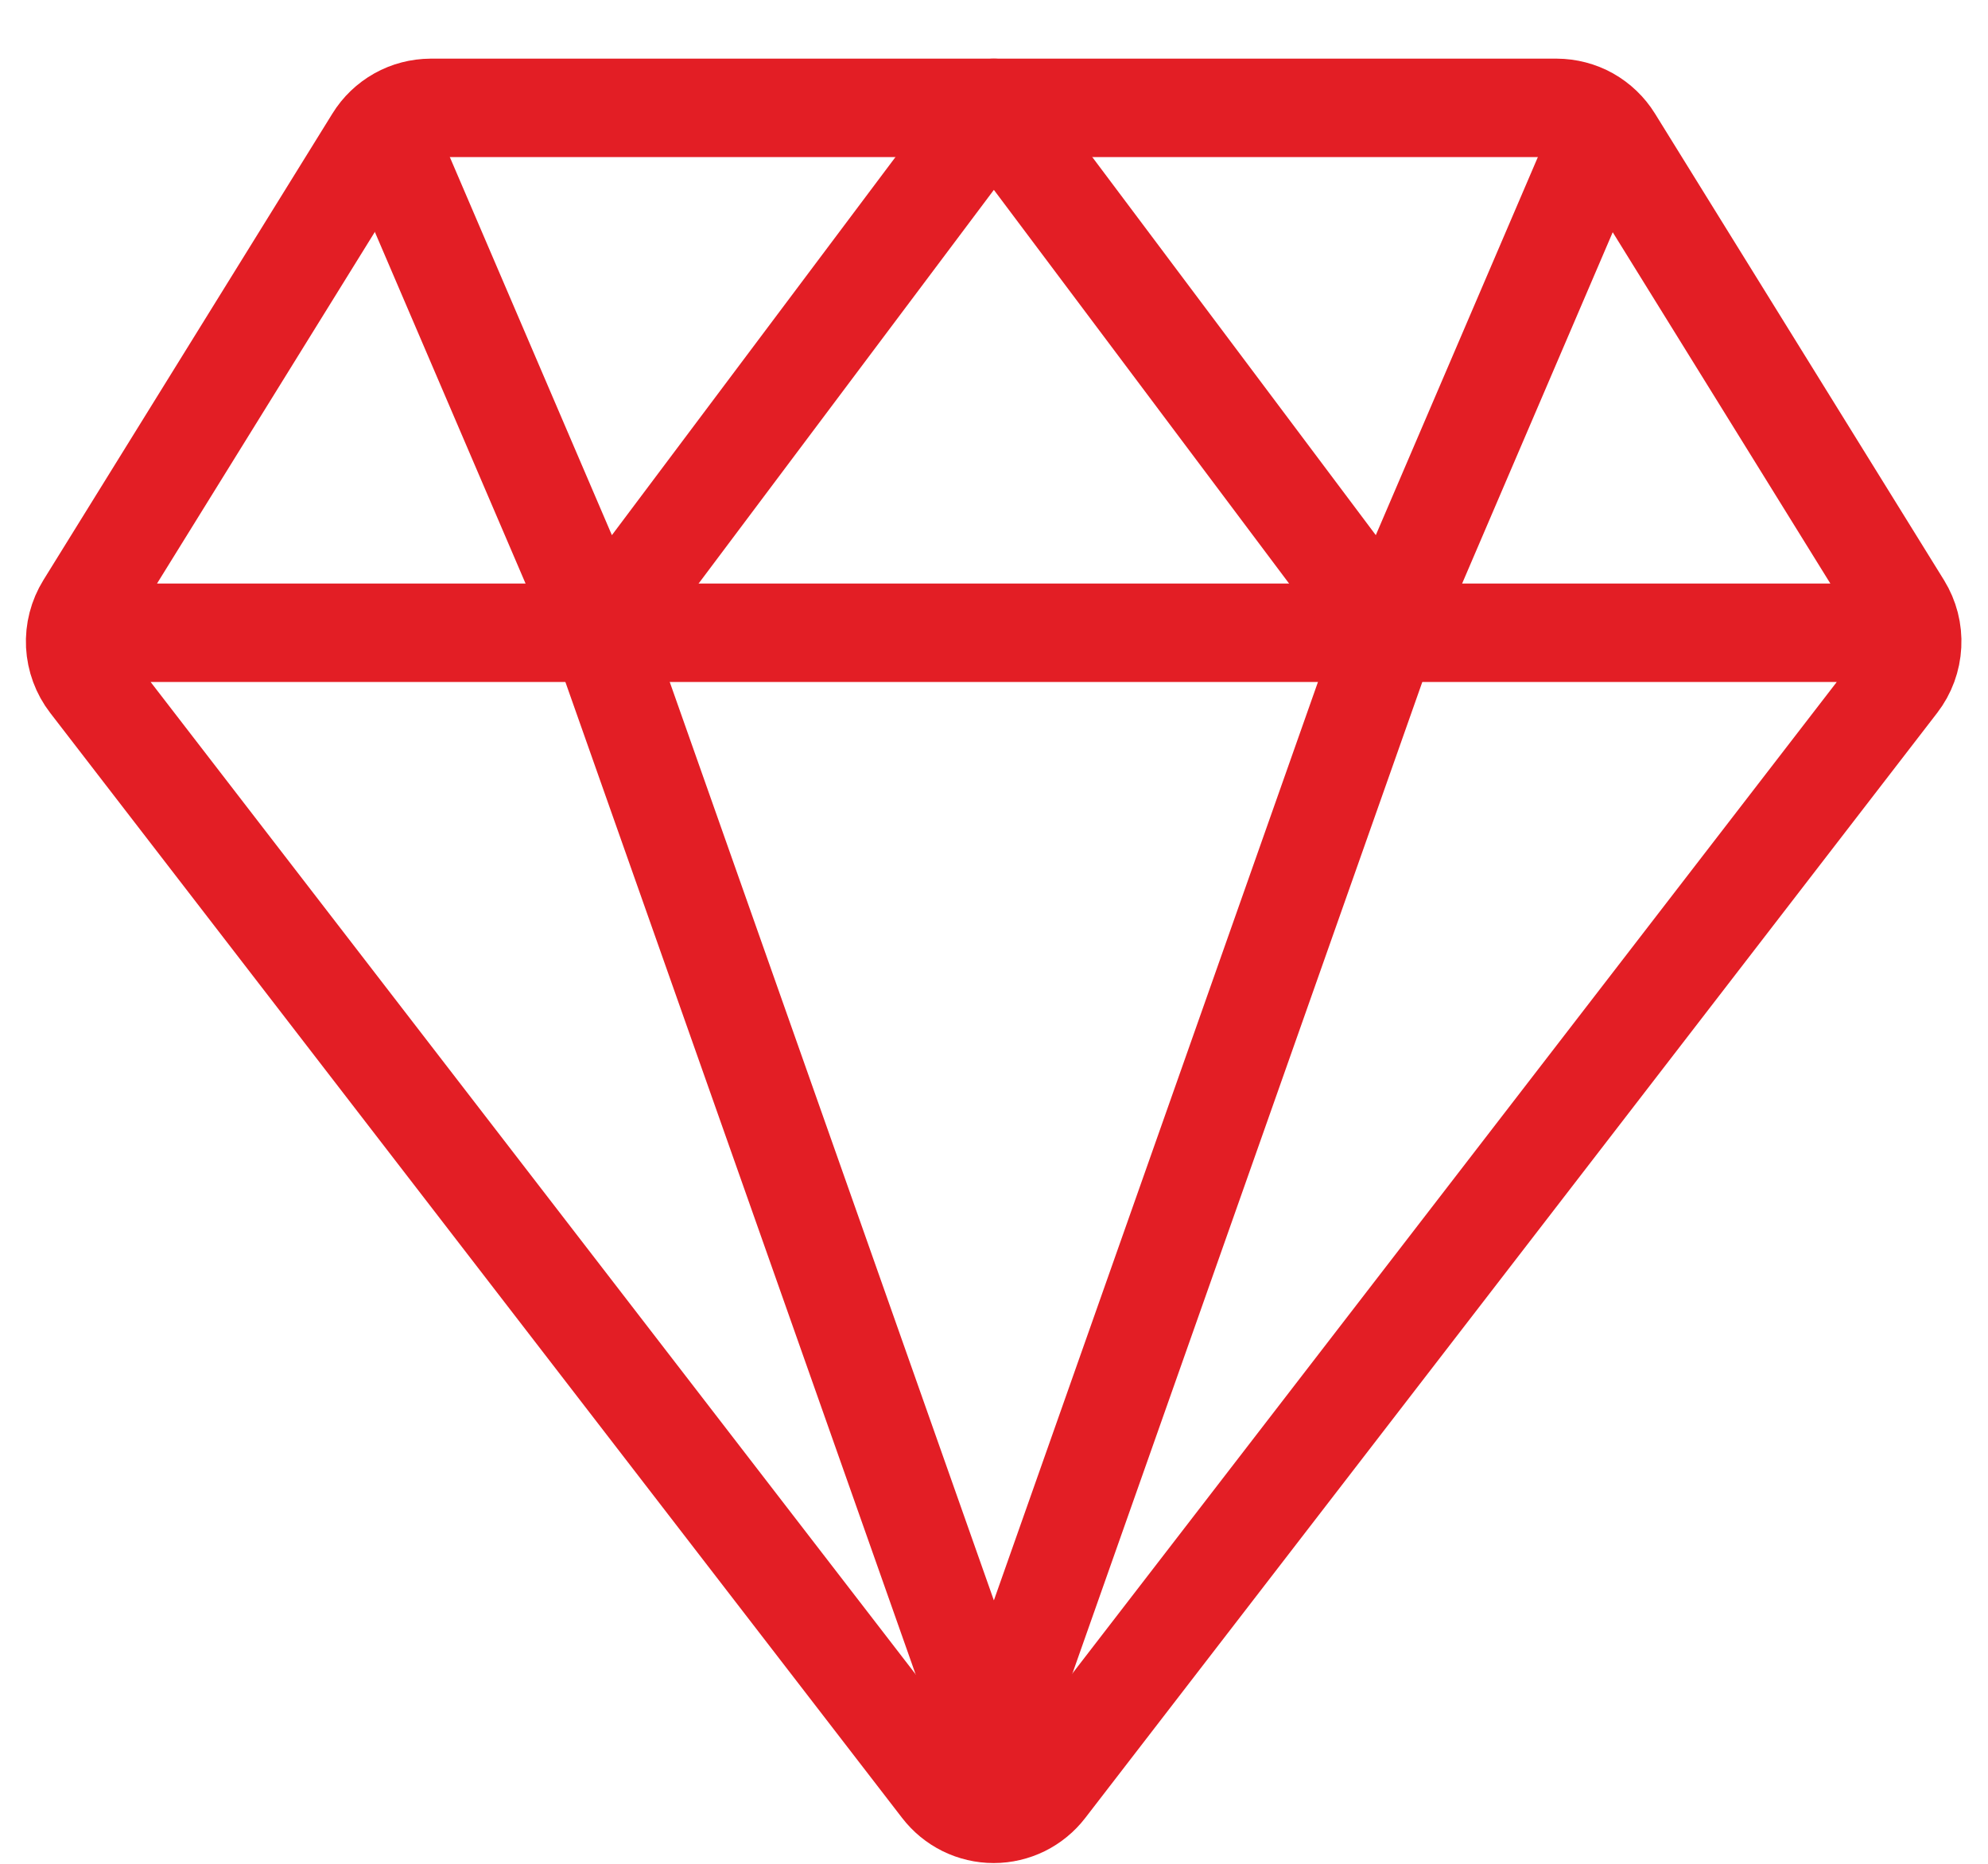 <?xml version="1.0" encoding="UTF-8"?> <svg xmlns="http://www.w3.org/2000/svg" width="32" height="30" viewBox="0 0 32 30" fill="none"> <path d="M2.265 10.185H29.725M1.435 10.991L15.148 28.778C15.248 28.908 15.376 29.013 15.523 29.086C15.67 29.158 15.831 29.196 15.995 29.196C16.159 29.196 16.32 29.158 16.467 29.086C16.614 29.013 16.742 28.908 16.842 28.778L30.555 10.991C30.69 10.816 30.768 10.603 30.779 10.382C30.791 10.161 30.734 9.942 30.618 9.754L25.966 2.245C25.87 2.09 25.736 1.962 25.577 1.872C25.418 1.783 25.238 1.737 25.056 1.736H6.934C6.751 1.737 6.572 1.783 6.413 1.872C6.253 1.962 6.119 2.09 6.024 2.245L1.372 9.754C1.256 9.942 1.199 10.161 1.21 10.382C1.222 10.603 1.3 10.816 1.435 10.991V10.991Z" stroke="#E31E25" stroke-width="1.584" stroke-linecap="round" stroke-linejoin="round"></path> <path d="M25.503 2.792L22.334 10.185L15.998 1.736M6.492 2.792L9.661 10.185L15.998 1.736M15.998 28.14L9.661 10.185M15.998 28.14L22.334 10.185" stroke="#E31E25" stroke-width="1.584" stroke-linecap="round" stroke-linejoin="round"></path> </svg> 